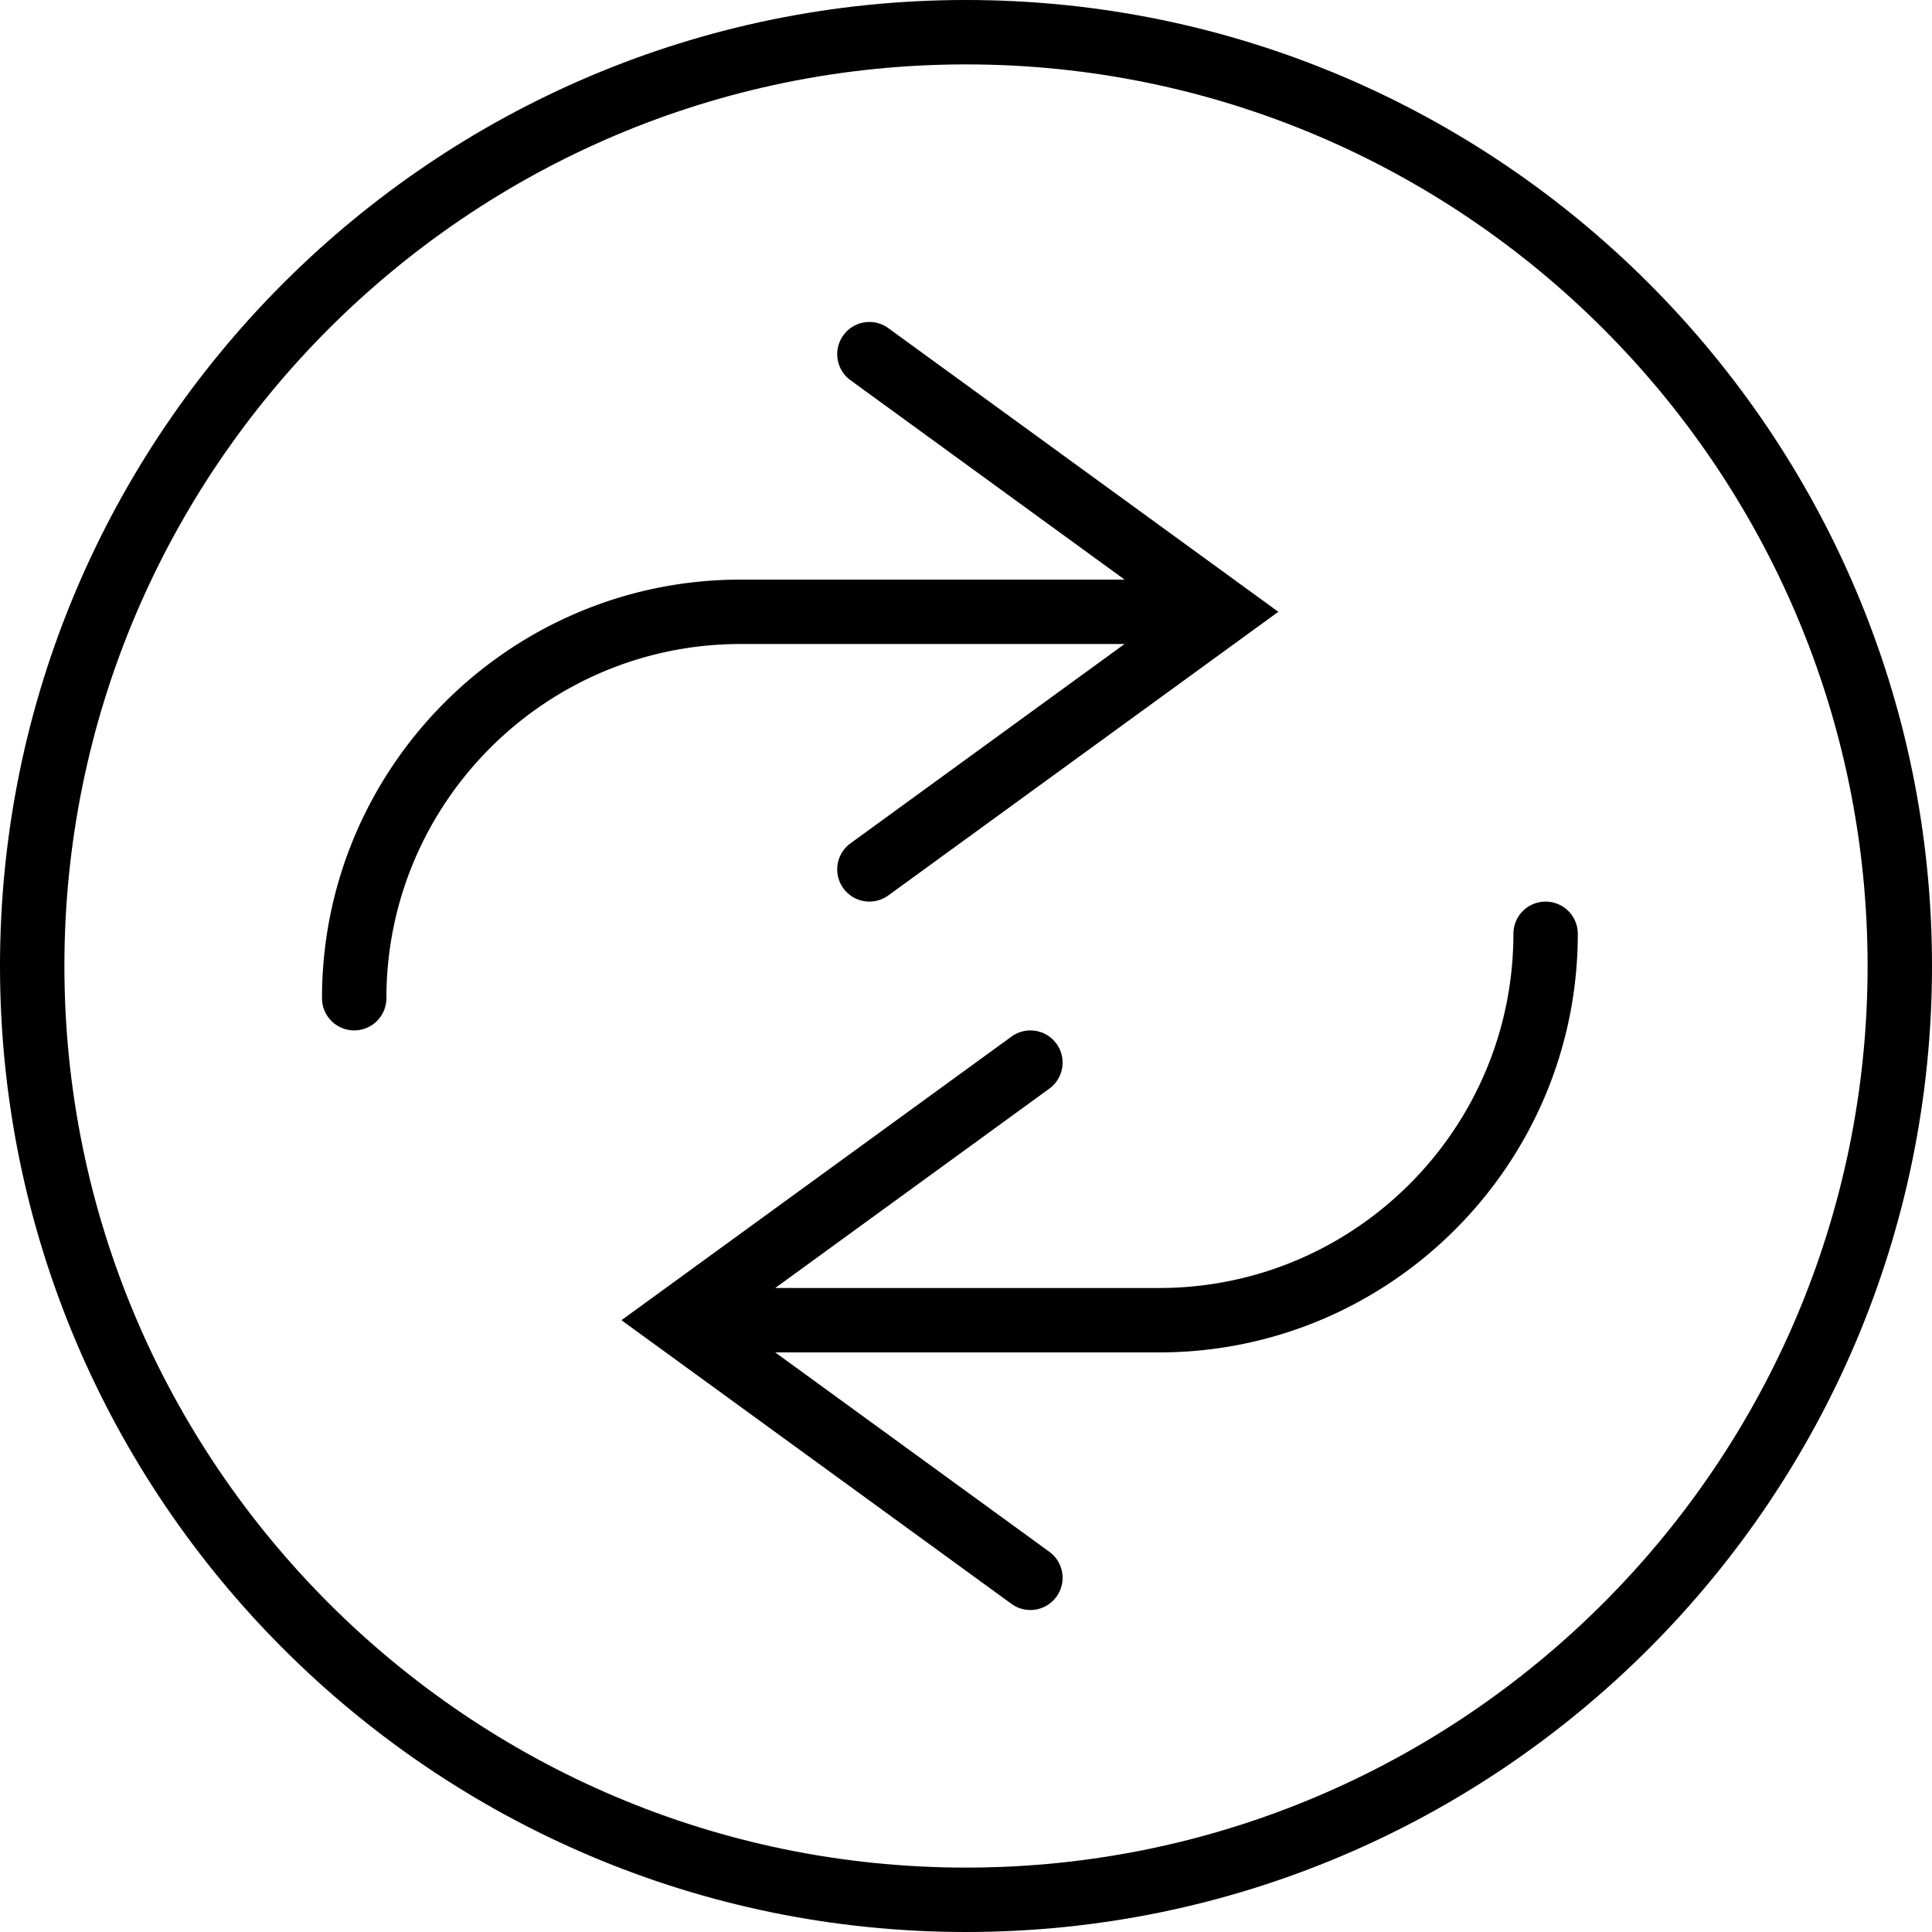 <svg xmlns="http://www.w3.org/2000/svg" viewBox="0 0 60 60"><path d="M34.925 20l-8.513 6.191a.999.999 0 1 0 1.176 1.617L39.7 19l-12.112-8.809a.997.997 0 0 0-1.396.221.998.998 0 0 0 .221 1.396L34.925 18H23c-7.168 0-13 5.832-13 13a1 1 0 1 0 2 0c0-6.065 4.935-11 11-11h11.925z"/><path d="M30 0C13.458 0 0 13.458 0 30s13.458 30 30 30 30-13.458 30-30S46.542 0 30 0zm0 58C14.561 58 2 45.439 2 30S14.561 2 30 2s28 12.561 28 28-12.561 28-28 28z"/><path d="M48 28a1 1 0 0 0-1 1c0 6.065-4.935 11-11 11H24.075l8.513-6.191a.999.999 0 1 0-1.175-1.617L19.3 41l12.112 8.809a.999.999 0 0 0 1.176-1.617L24.075 42H36c7.168 0 13-5.832 13-13a1 1 0 0 0-1-1z"/></svg>